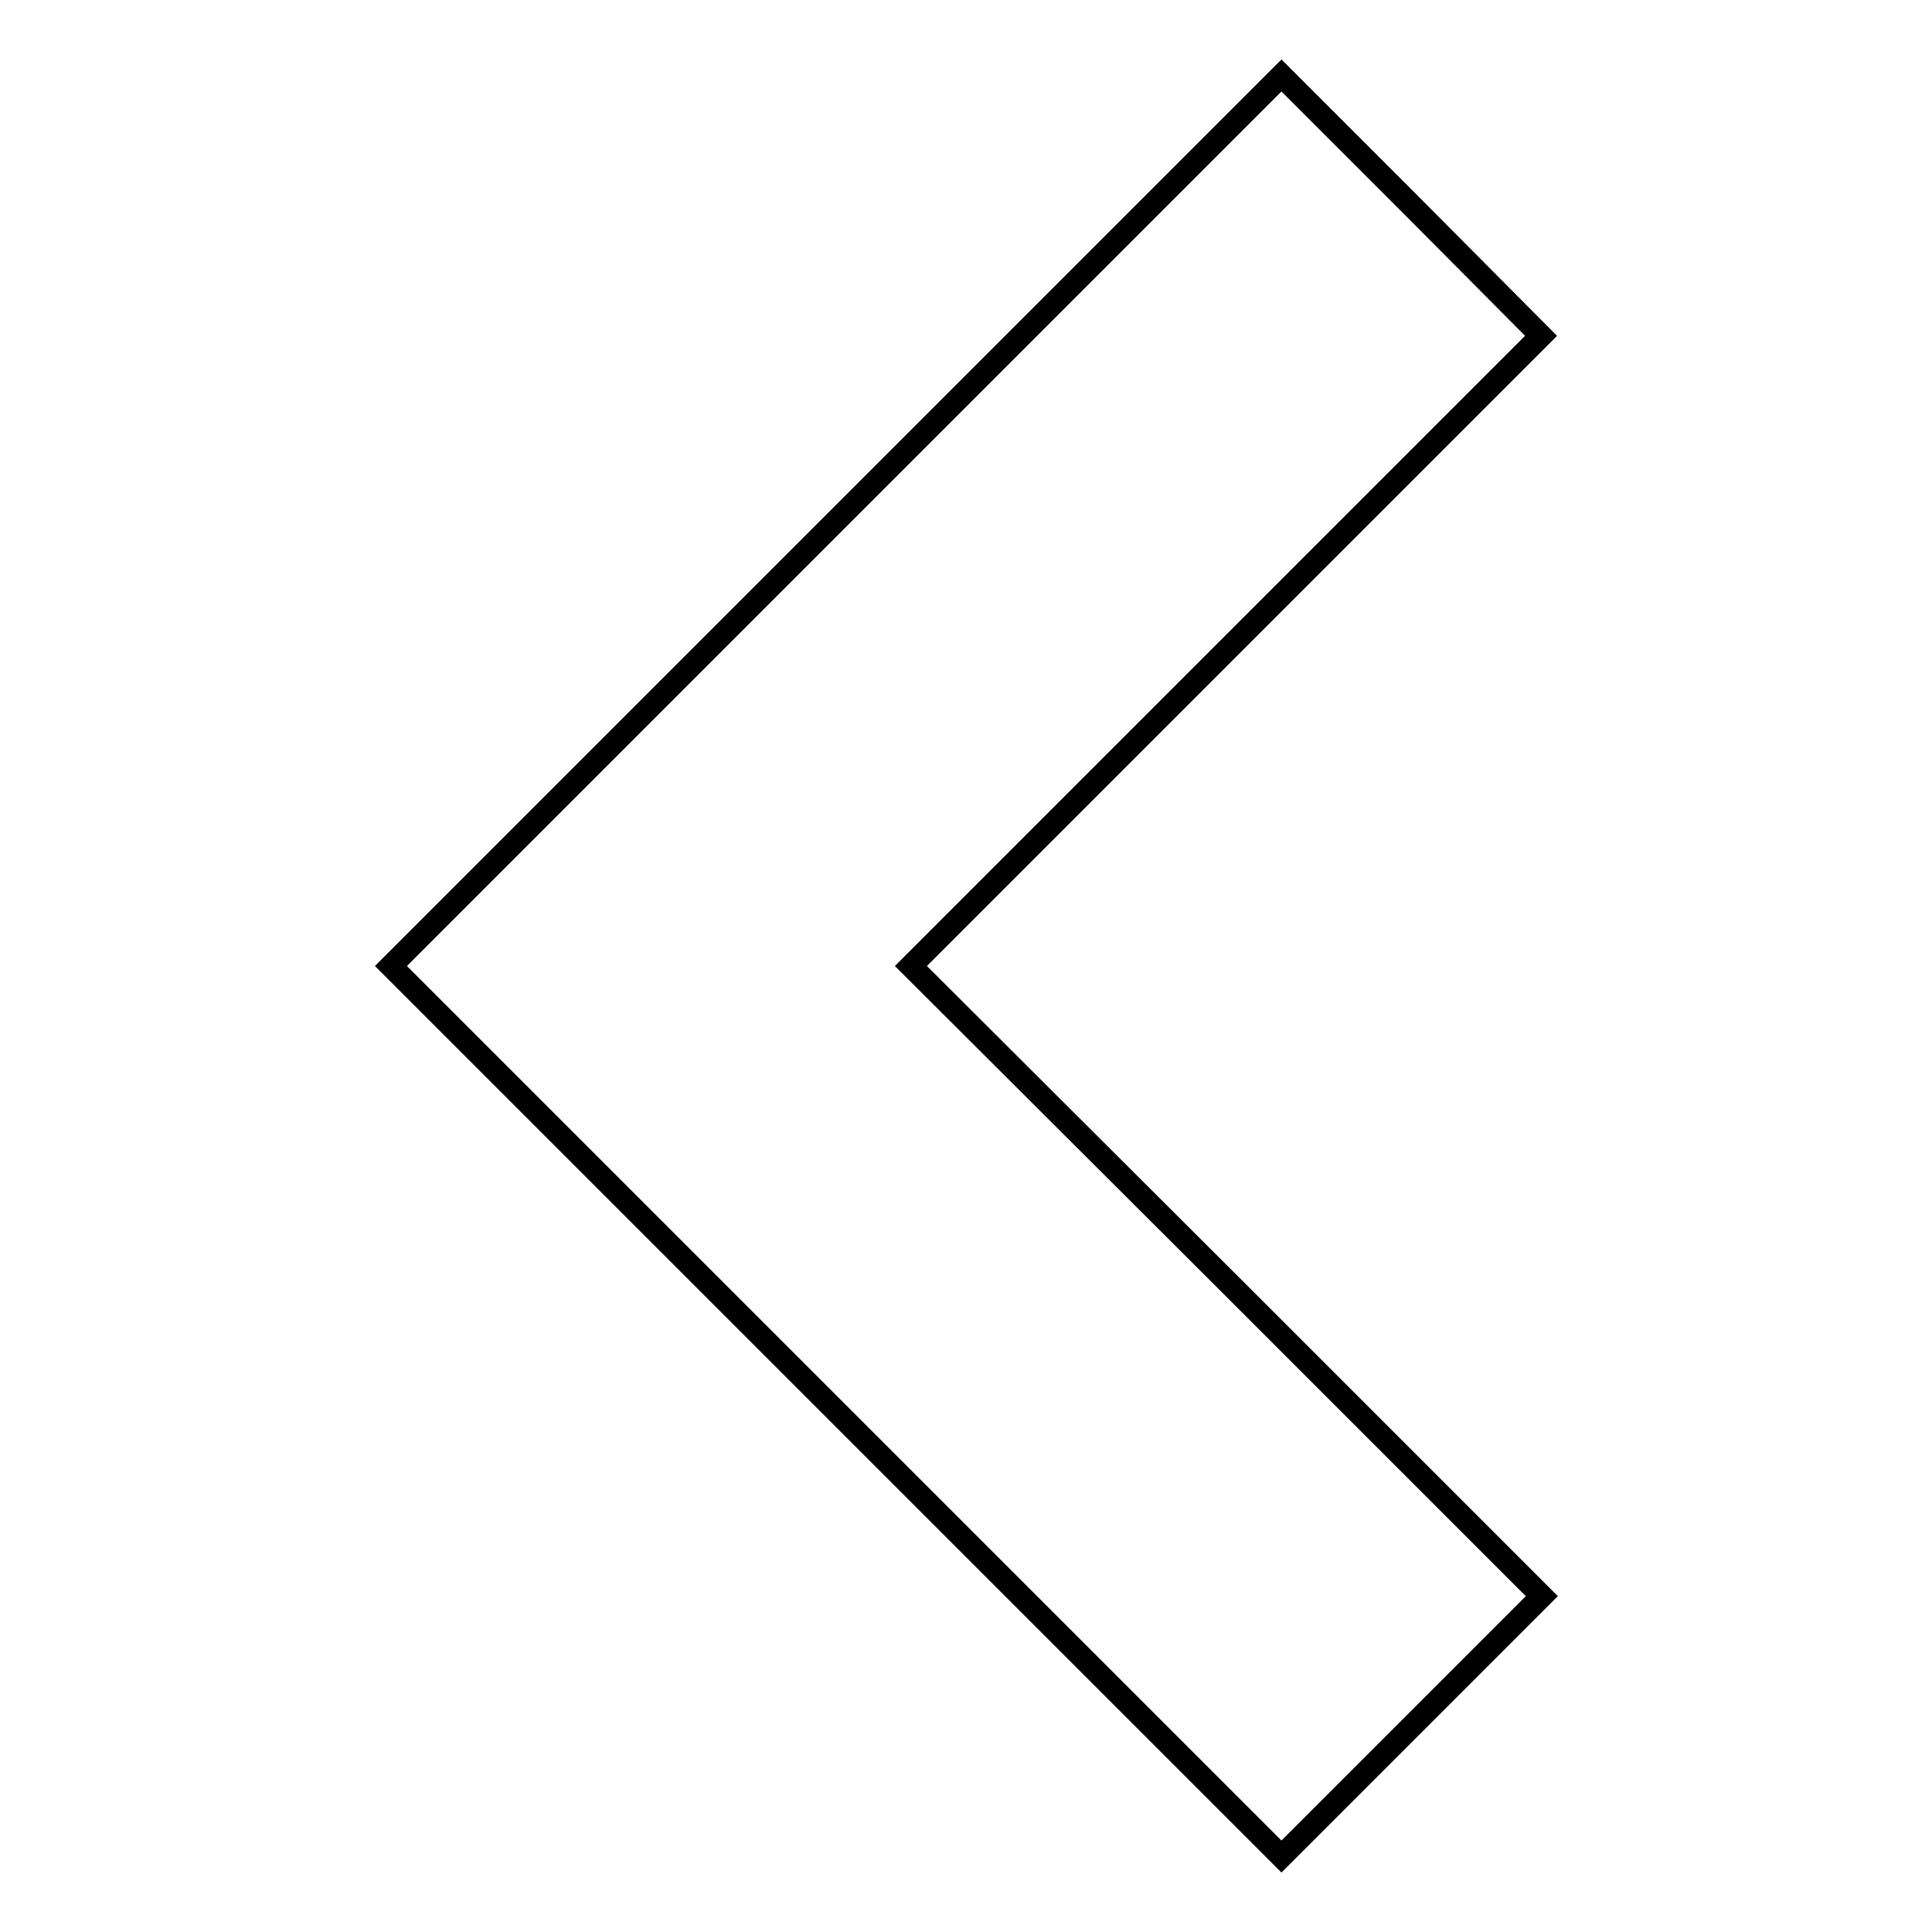 <?xml version="1.0" encoding="utf-8"?>
<!-- Svg Vector Icons : http://www.onlinewebfonts.com/icon -->
<!DOCTYPE svg PUBLIC "-//W3C//DTD SVG 1.1//EN" "http://www.w3.org/Graphics/SVG/1.1/DTD/svg11.dtd">
<svg version="1.1" xmlns="http://www.w3.org/2000/svg" xmlns:xlink="http://www.w3.org/1999/xlink" x="0px" y="0px" viewBox="0 0 256 256" enable-background="new 0 0 256 256" xml:space="preserve">
<g><g><g><path stroke-width="3" fill-opacity="0" stroke="#000000"  d="M110.8,69l-59,59l59,59l59,59l17.2-17.2l17.3-17.3l-41.7-41.7L120.7,128l41.8-41.8l41.7-41.7L187,27.2L169.8,10L110.8,69z"/></g></g></g>
</svg>